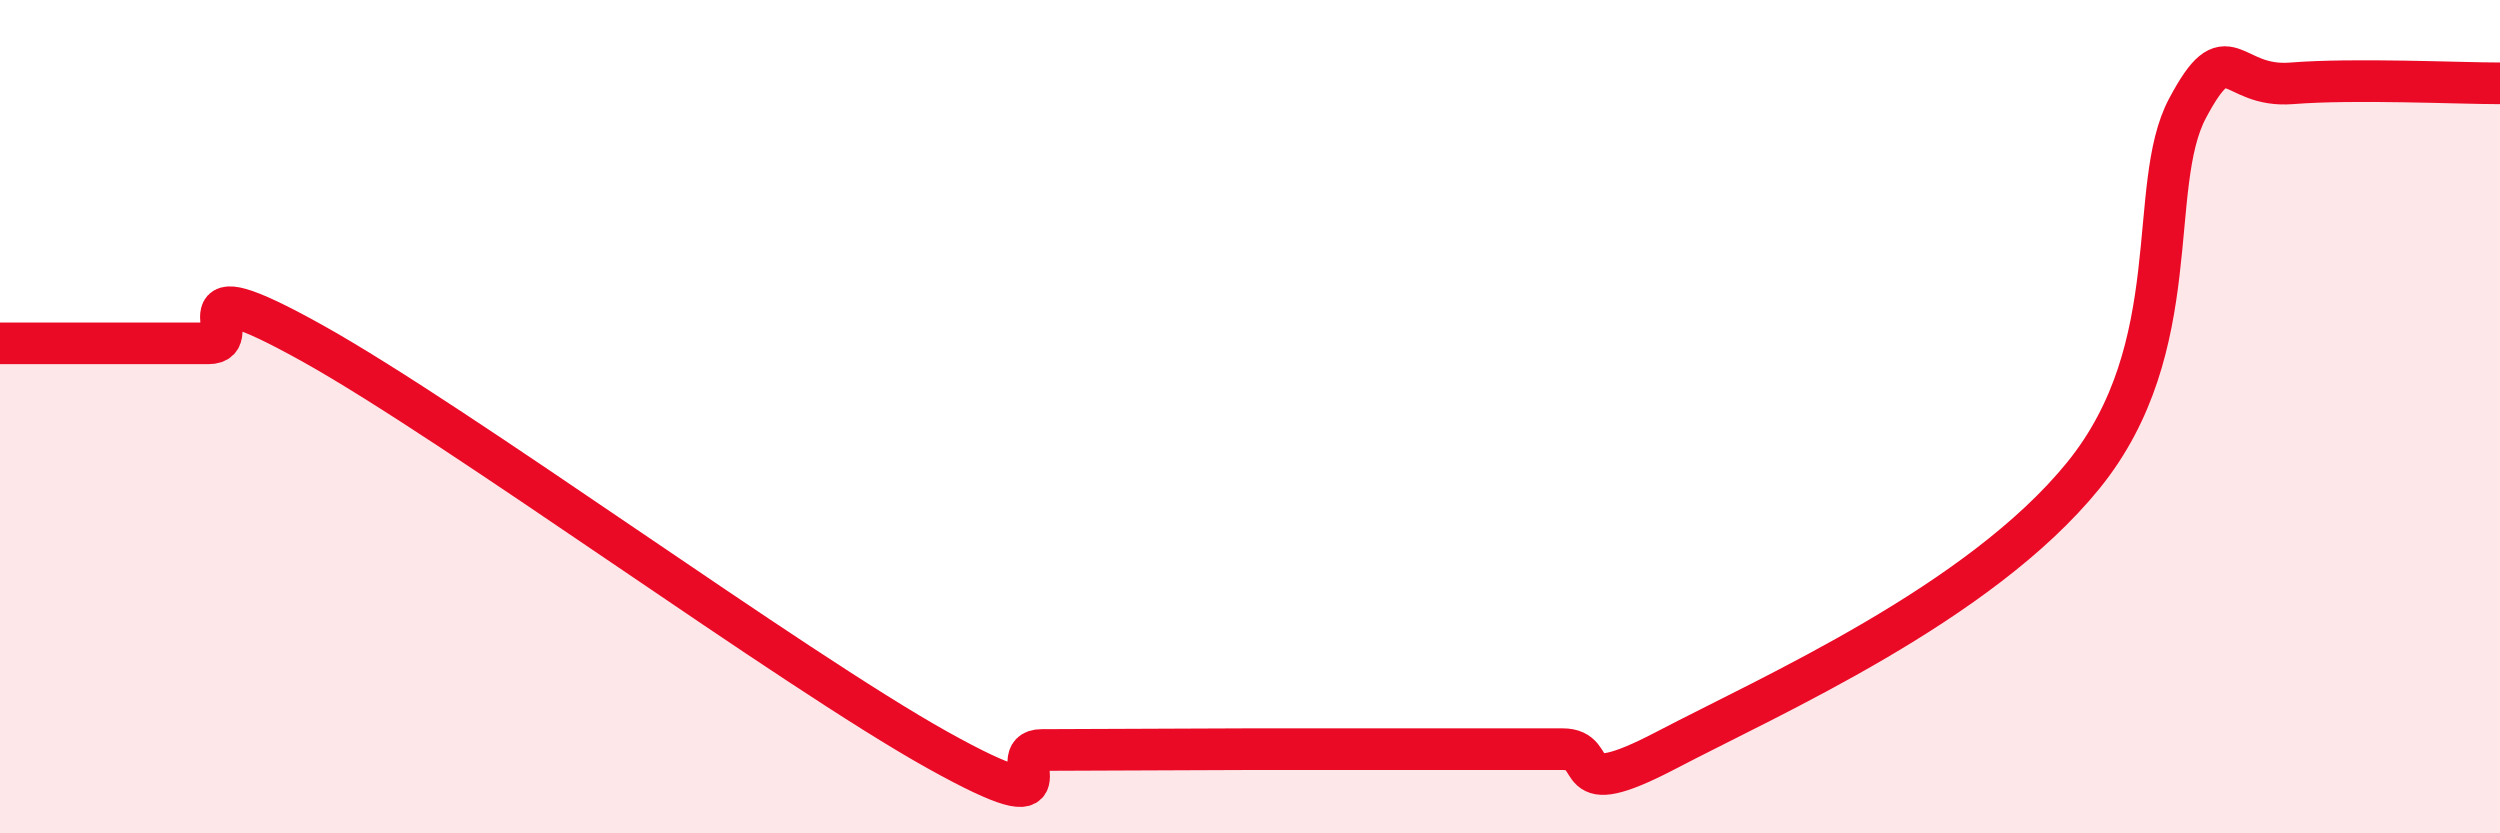 
    <svg width="60" height="20" viewBox="0 0 60 20" xmlns="http://www.w3.org/2000/svg">
      <path
        d="M 0,8.24 C 0.5,8.24 1.5,8.24 2.5,8.24 C 3.5,8.24 4,8.24 5,8.24 C 6,8.24 4,6.29 7.5,8.24 C 11,10.19 19,16.05 22.5,18 C 26,19.95 24,18 25,18 C 26,18 26.5,17.99 27.5,17.99 C 28.5,17.99 29,17.98 30,17.98 C 31,17.98 31.5,17.98 32.5,17.98 C 33.5,17.98 34,17.98 35,17.98 C 36,17.98 36.5,17.98 37.5,17.98 C 38.5,17.98 37.5,19.31 40,18 C 42.5,16.69 47.5,14.49 50,11.41 C 52.5,8.33 51.5,4.48 52.5,2.6 C 53.5,0.72 53.5,2.12 55,2 C 56.5,1.88 59,2 60,2L60 20L0 20Z"
        fill="#EB0A25"
        opacity="0.1"
        stroke-linecap="round"
        stroke-linejoin="round"
      />
      <path
        d="M 0,8.24 C 0.5,8.24 1.5,8.24 2.5,8.24 C 3.5,8.24 4,8.24 5,8.24 C 6,8.24 4,6.29 7.5,8.24 C 11,10.19 19,16.05 22.5,18 C 26,19.95 24,18 25,18 C 26,18 26.5,17.99 27.5,17.99 C 28.5,17.99 29,17.98 30,17.98 C 31,17.98 31.5,17.98 32.5,17.98 C 33.5,17.98 34,17.98 35,17.98 C 36,17.98 36.5,17.98 37.5,17.98 C 38.5,17.98 37.5,19.31 40,18 C 42.5,16.69 47.5,14.49 50,11.41 C 52.5,8.33 51.5,4.48 52.5,2.6 C 53.5,0.72 53.5,2.12 55,2 C 56.5,1.88 59,2 60,2"
        stroke="#EB0A25"
        stroke-width="1"
        fill="none"
        stroke-linecap="round"
        stroke-linejoin="round"
      />
    </svg>
  